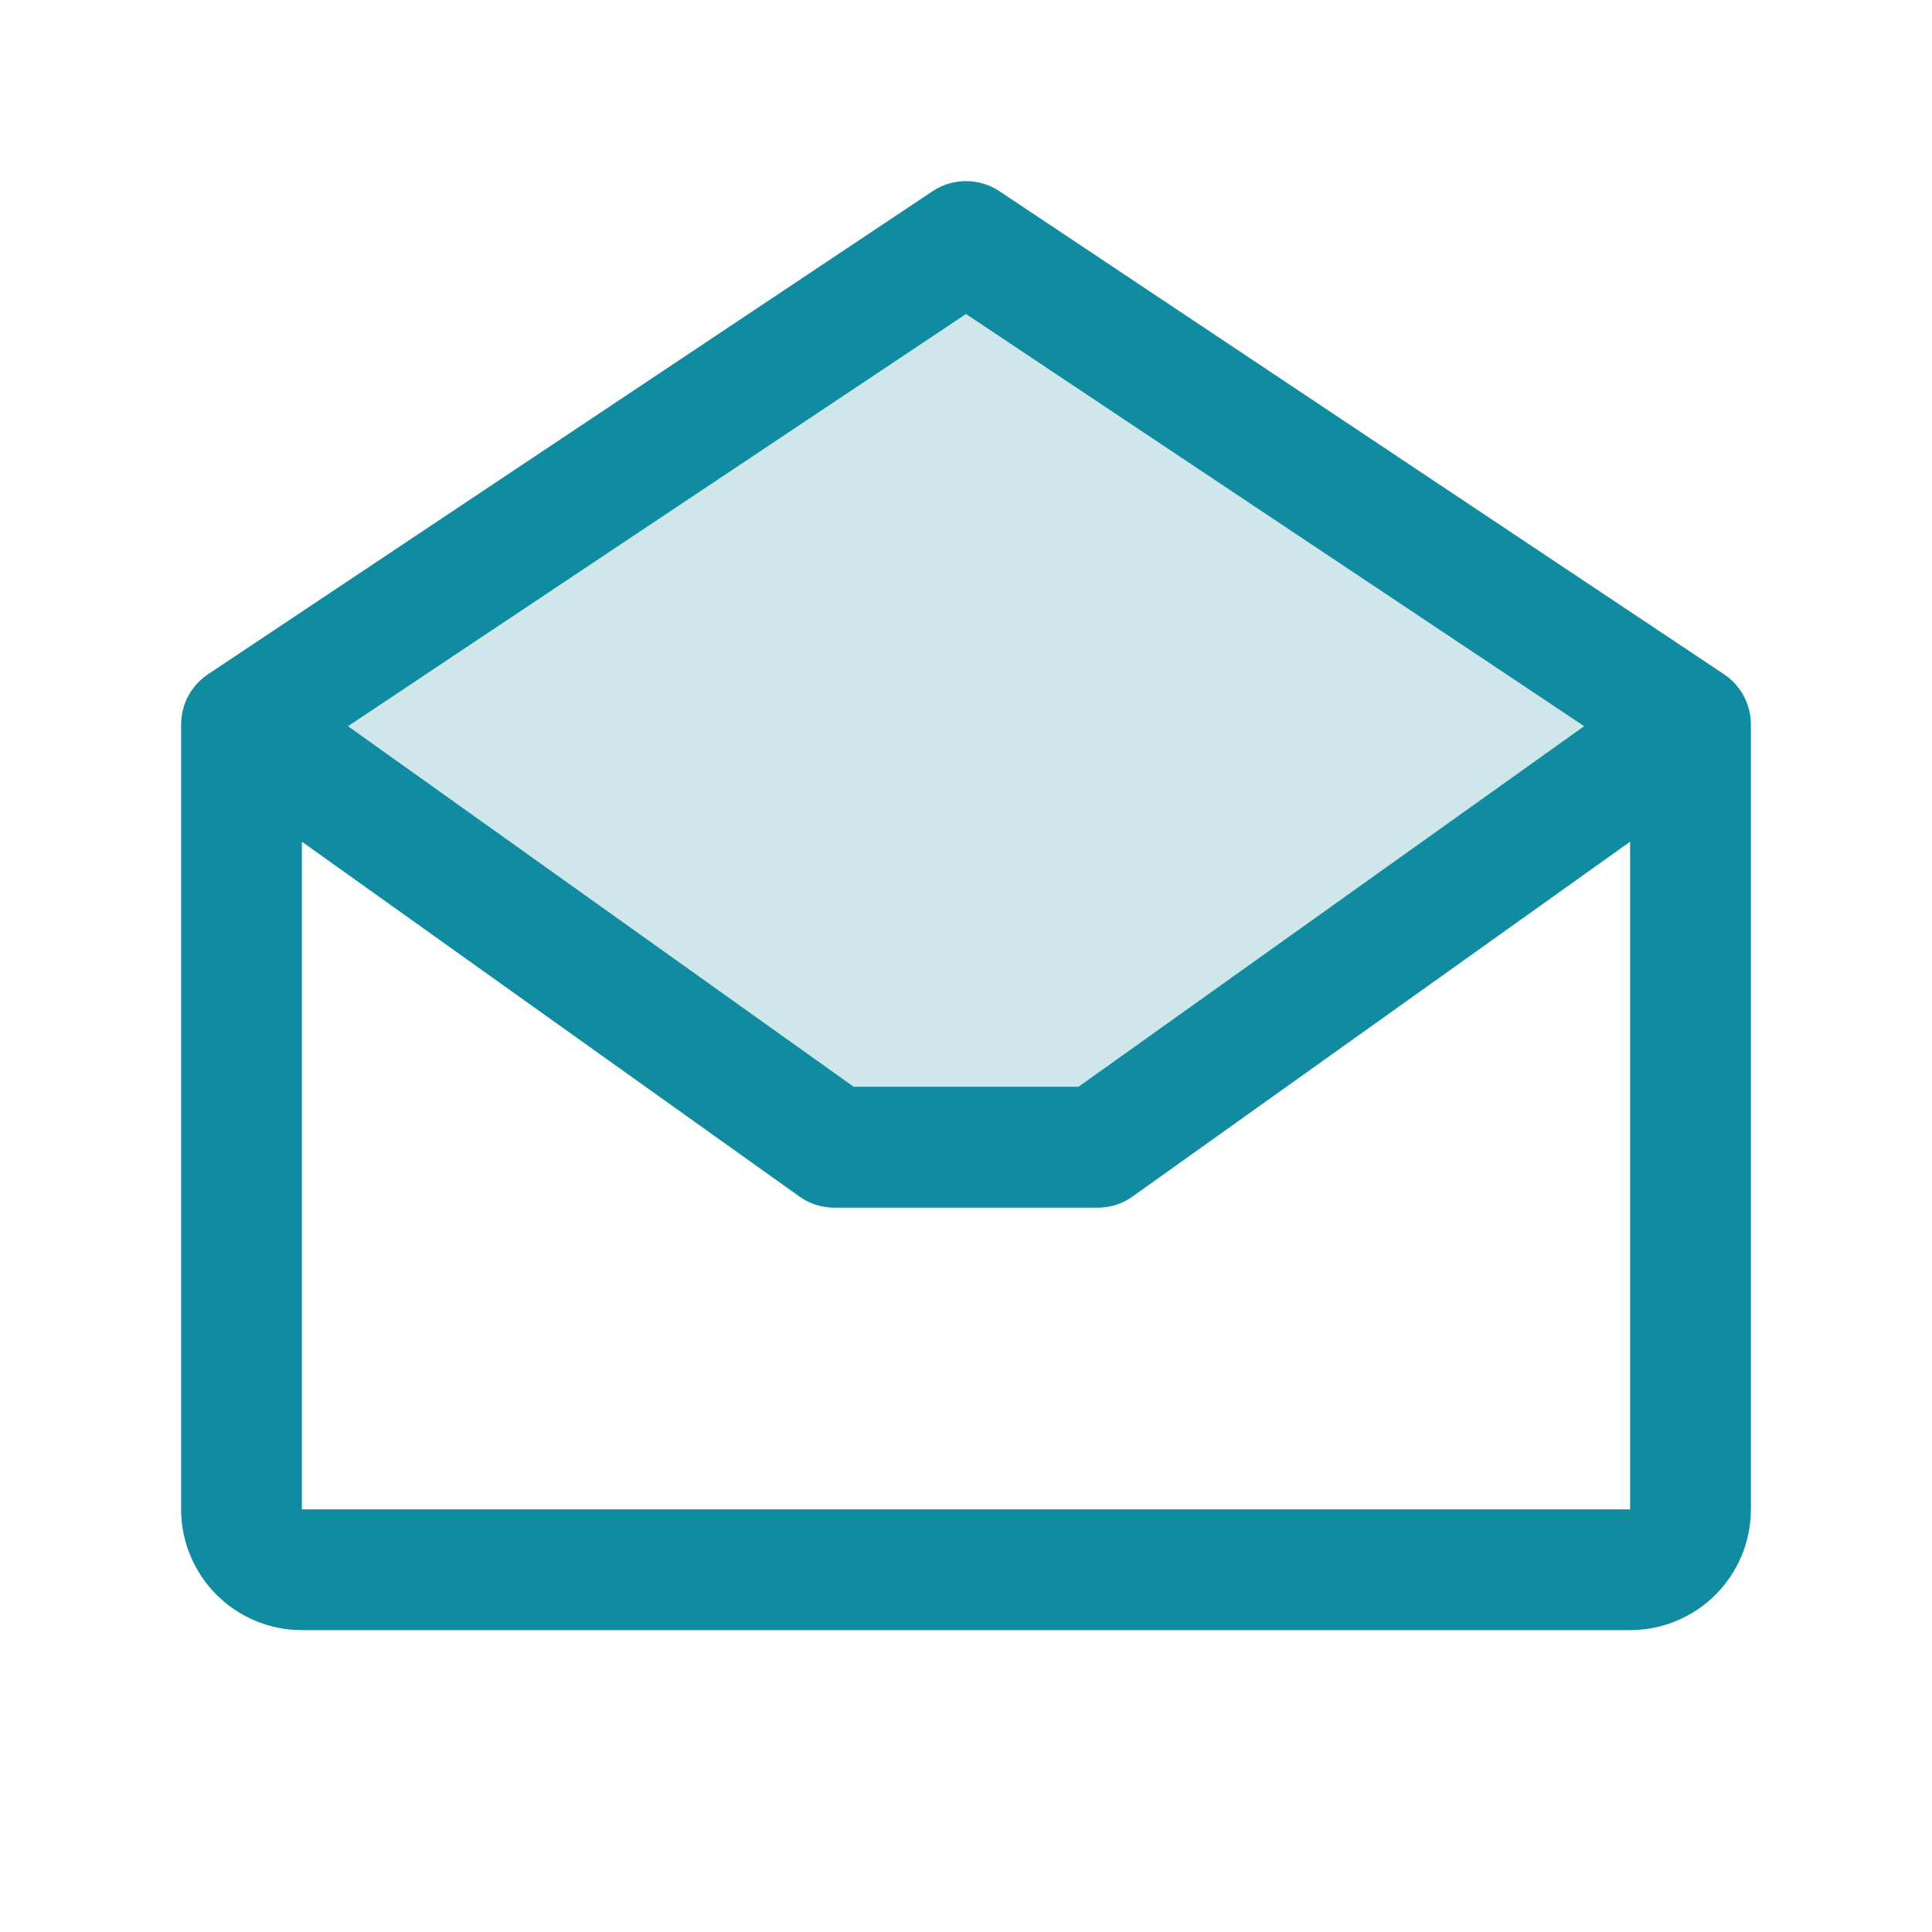 <?xml version="1.0" encoding="UTF-8"?> <svg xmlns="http://www.w3.org/2000/svg" width="32" height="32" viewBox="0 0 32 32" fill="none"><g clip-path="url(#clip0_3018_1998)"><path opacity="0.2" d="M28 12L18.181 19H13.819L4 12L16 4L28 12Z" fill="#108B9F"></path><path d="M28.555 11.168L16.555 3.168C16.391 3.058 16.198 3 16 3C15.803 3 15.609 3.058 15.445 3.168L3.445 11.168C3.308 11.259 3.196 11.383 3.118 11.528C3.04 11.673 3 11.835 3 12V25C3 25.531 3.211 26.039 3.586 26.414C3.961 26.789 4.47 27 5 27H27C27.53 27 28.039 26.789 28.414 26.414C28.789 26.039 29 25.531 29 25V12C29 11.835 28.959 11.673 28.882 11.528C28.804 11.383 28.692 11.259 28.555 11.168ZM16 5.201L26.239 12.028L17.864 18H14.139L5.764 12.028L16 5.201ZM5 25V13.941L13.238 19.816C13.407 19.938 13.61 20.003 13.819 20.003H18.181C18.39 20.003 18.593 19.938 18.762 19.816L27 13.941V25H5Z" fill="#108B9F"></path></g><defs><clipPath id="clip0_3018_1998"><rect width="32" height="32" fill="white"></rect></clipPath></defs></svg> 